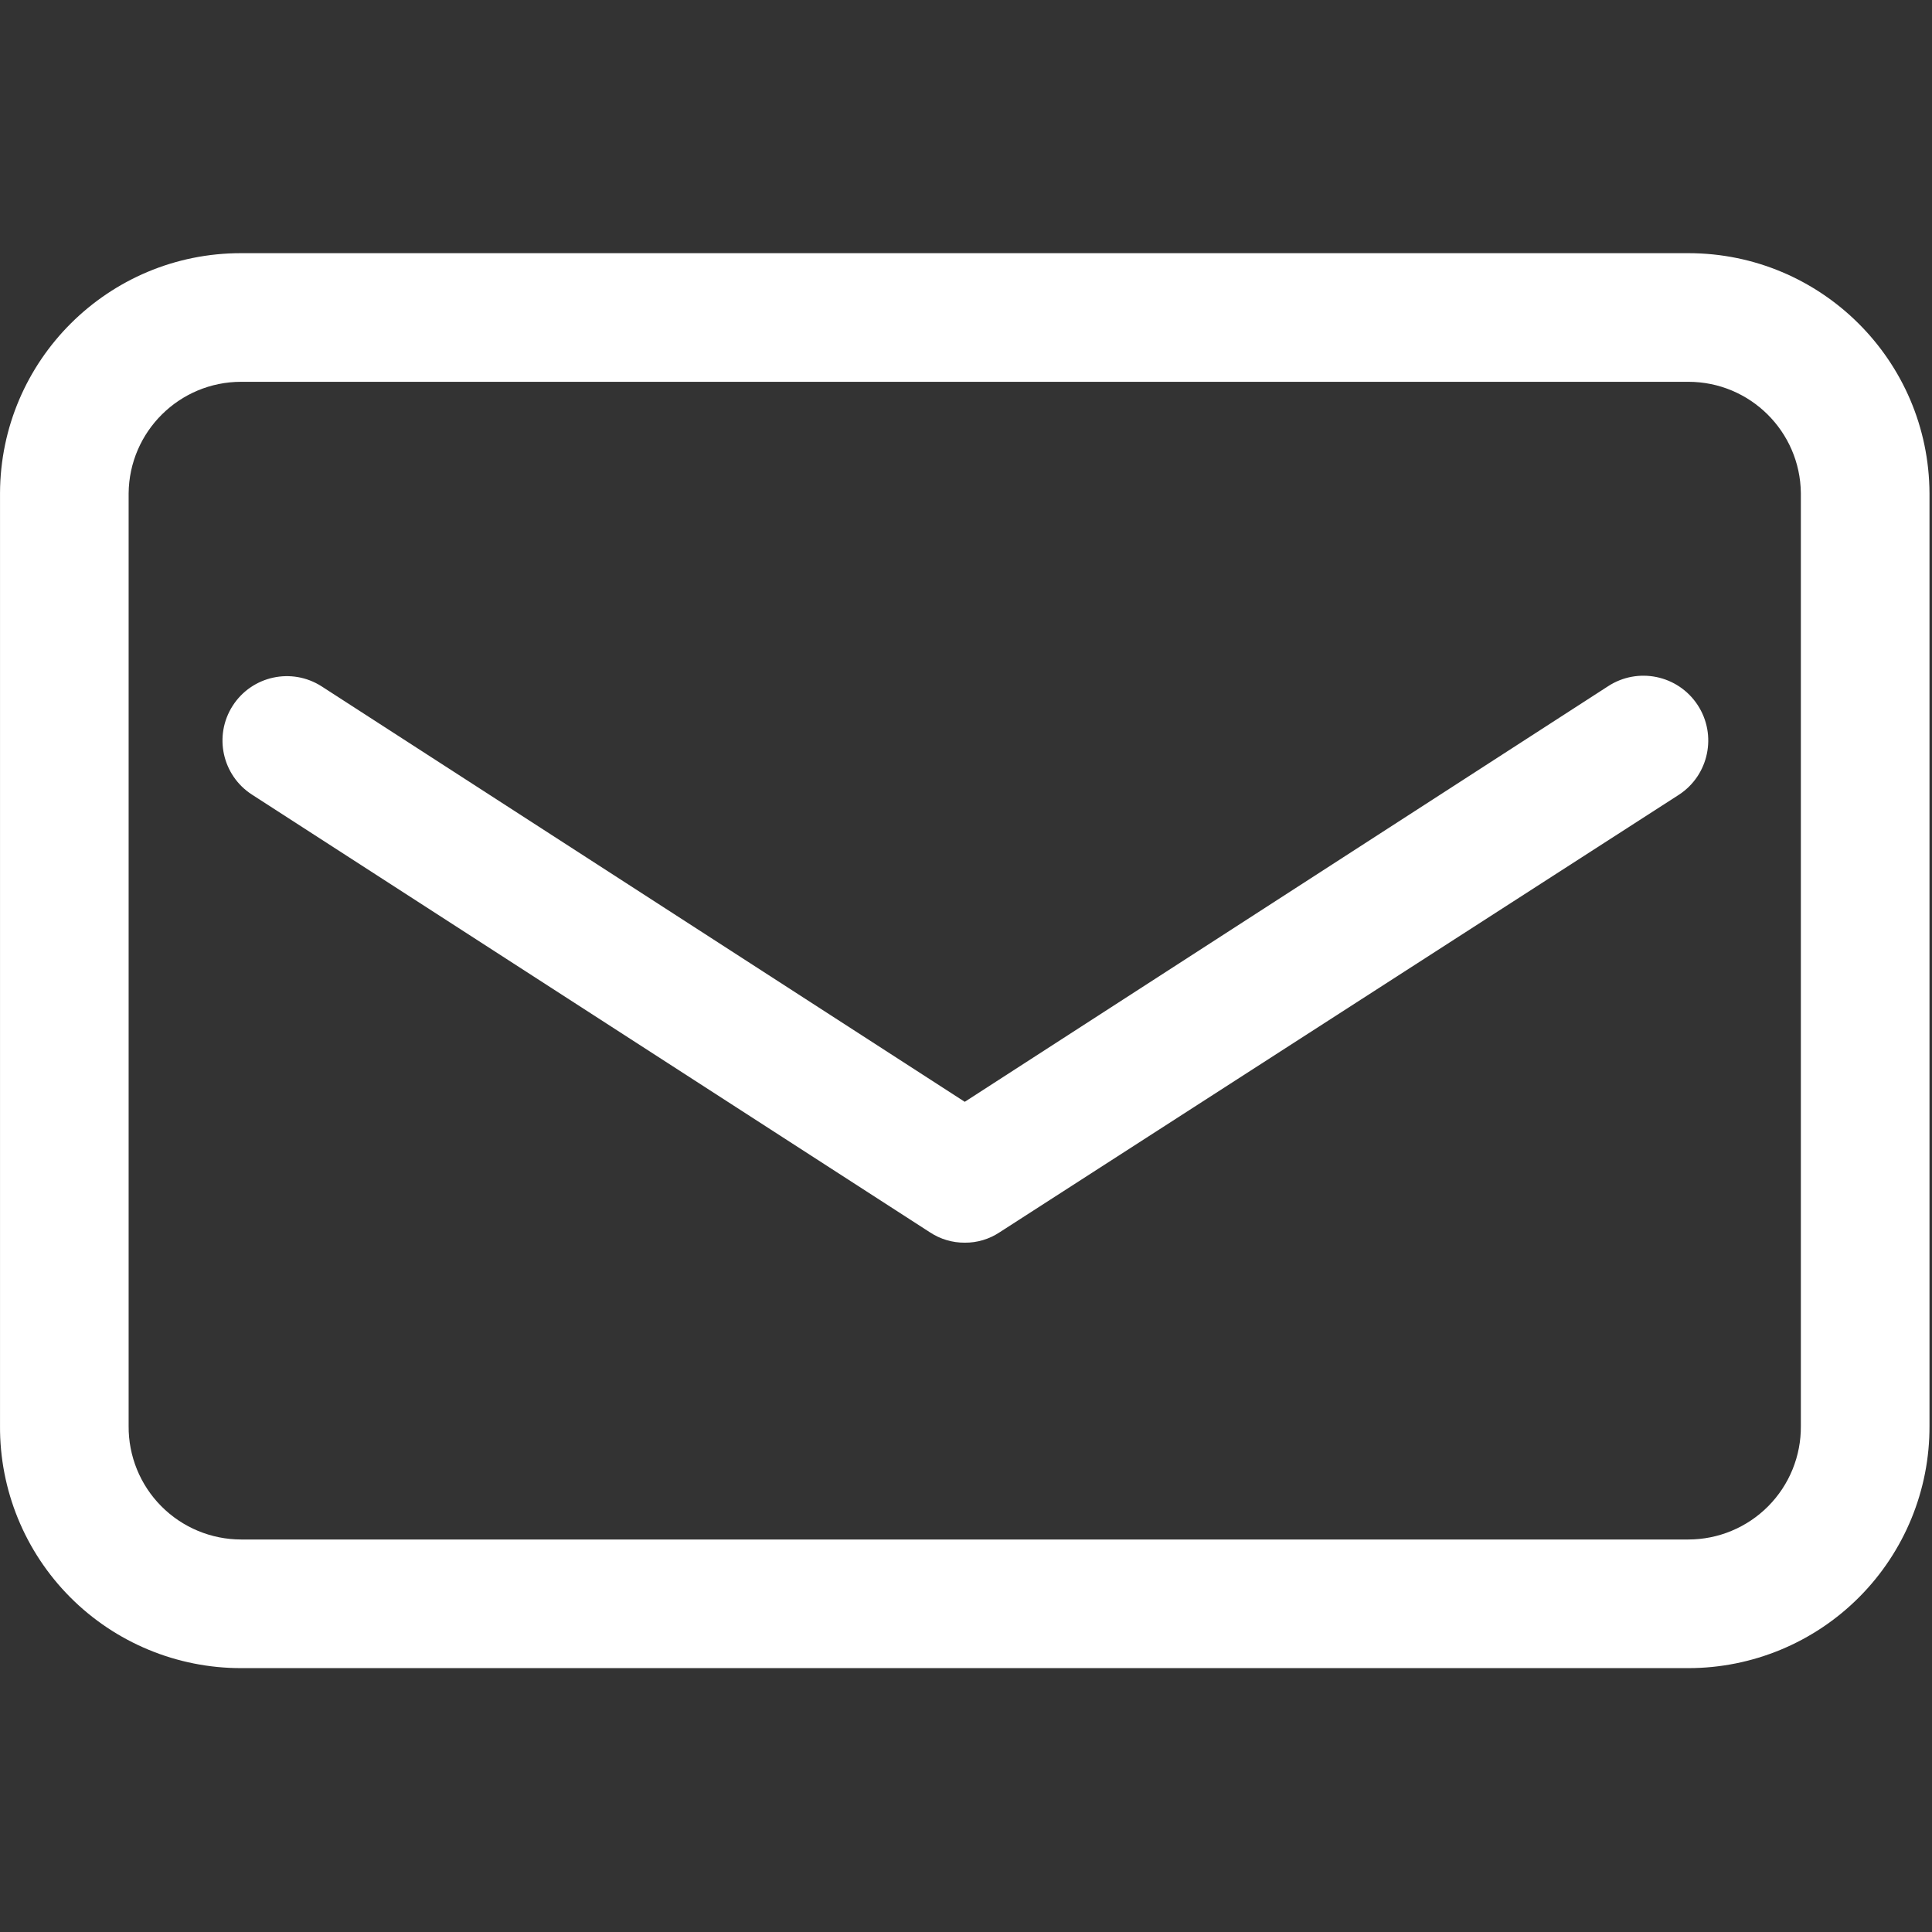 <?xml version="1.0" encoding="UTF-8"?>
<svg width="100px" height="100px" viewBox="0 0 100 100" version="1.1" xmlns="http://www.w3.org/2000/svg" xmlns:xlink="http://www.w3.org/1999/xlink">
    <rect x="0" y="0" width="100" height="100" fill="#333333" stroke="none"/>
    <!-- Generator: Sketch 52.5 (67469) - http://www.bohemiancoding.com/sketch -->
    <title>e4</title>
    <desc>Created with Sketch.</desc>
    <g id="e4" stroke="none" stroke-width="1" fill="none" fill-rule="evenodd">
        <g id="cangpeitubiao_youxiang" transform="translate(0, 13)" fill="#FFFFFF">
            <path d="M87.387,0.104 L12.484,0.104 C5.611,0.095 0.028,5.649 0.001,12.521 L0.001,60.792 C-0.022,64.115 1.284,67.31 3.628,69.667 C5.972,72.024 9.16,73.346 12.484,73.342 L87.387,73.342 C90.706,73.342 93.889,72.02 96.231,69.668 C98.574,67.316 99.884,64.128 99.87,60.808 L99.87,12.538 C99.843,5.663 94.262,0.104 87.387,0.104 Z M93.212,60.808 C93.226,62.362 92.618,63.857 91.524,64.96 C90.43,66.063 88.94,66.684 87.387,66.684 L12.484,66.684 C10.93,66.684 9.441,66.063 8.347,64.96 C7.253,63.857 6.645,62.362 6.658,60.808 L6.658,12.538 C6.686,9.34 9.286,6.762 12.484,6.762 L87.387,6.762 C90.578,6.762 93.176,9.33 93.212,12.521 L93.212,60.808 Z" id="Fill-1"></path>
            <path d="M83.225,22.525 L49.936,44.03 L16.646,22.525 C15.096,21.532 13.036,21.983 12.043,23.532 C11.05,25.081 11.501,27.141 13.05,28.134 L48.138,50.788 C48.671,51.139 49.296,51.325 49.936,51.321 C50.574,51.327 51.2,51.141 51.733,50.788 L86.904,28.134 C88.453,27.119 88.885,25.039 87.869,23.49 C86.853,21.941 84.774,21.509 83.225,22.525 Z" id="Fill-3"></path>
        </g>
    </g>
</svg>